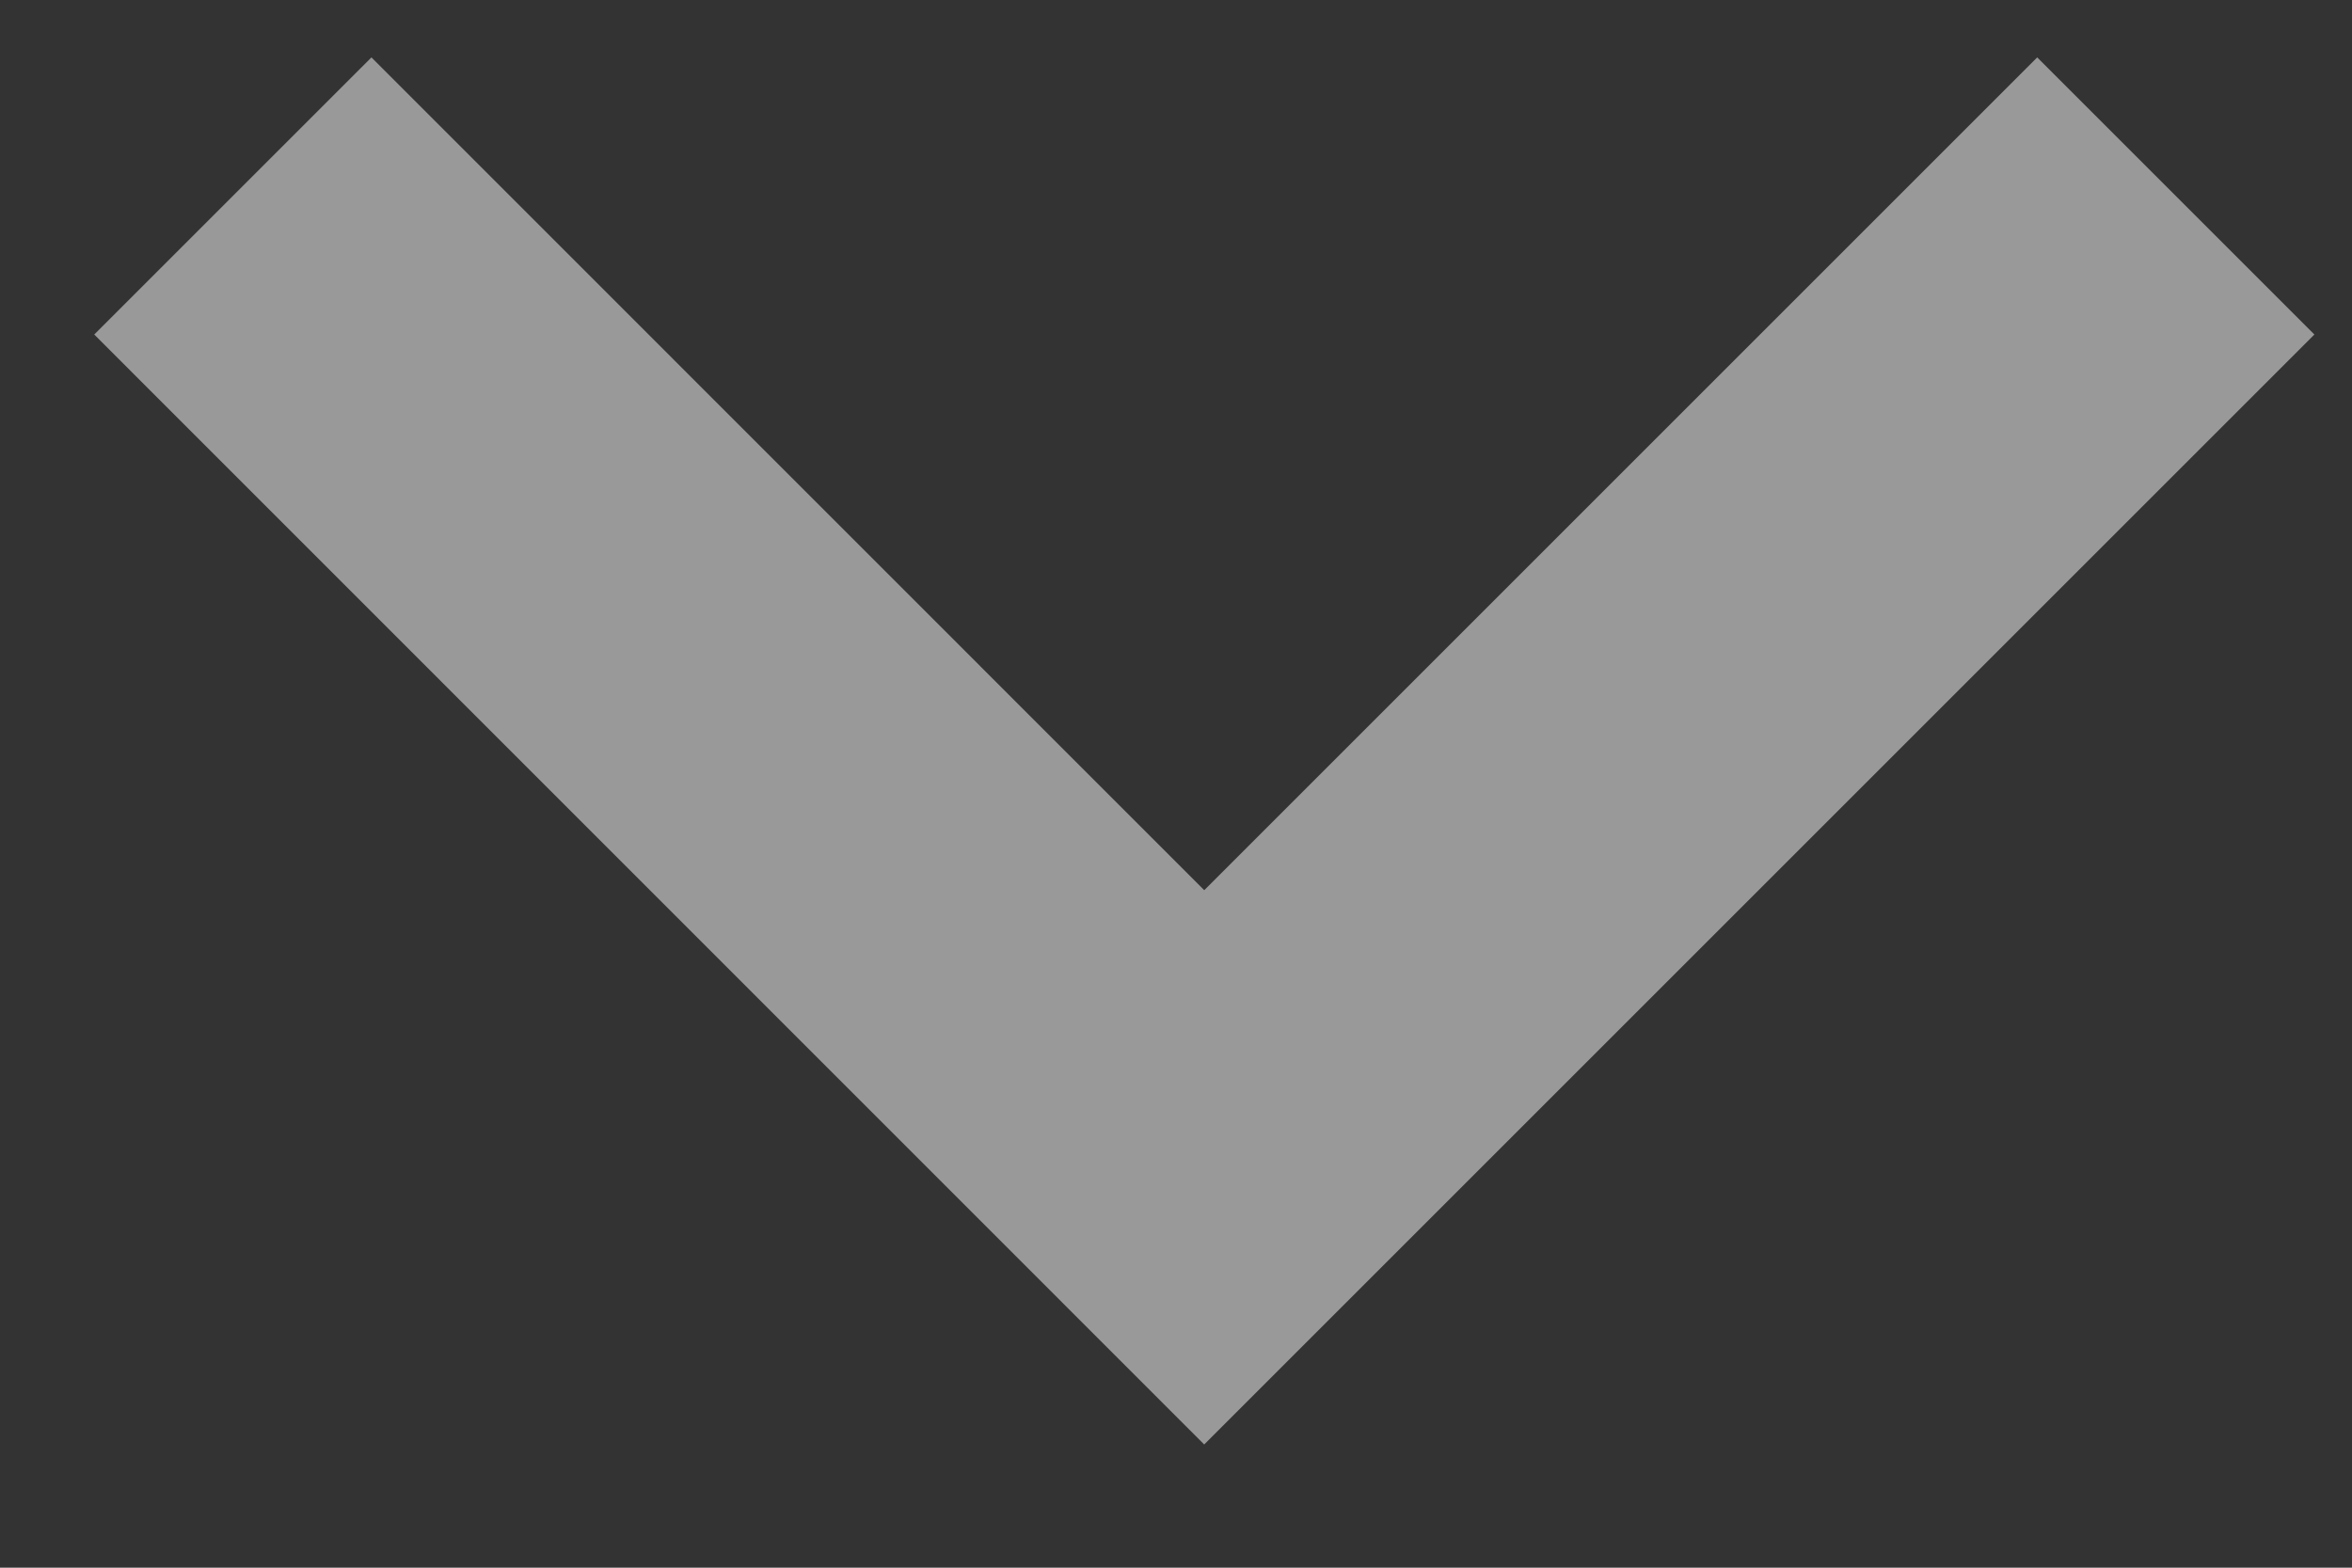 <svg width="12" height="8" viewBox="0 0 12 8" fill="none" xmlns="http://www.w3.org/2000/svg">
<rect x="0" y="0" width="12" height="8" fill="#333333" stroke="none"/>
<path opacity="0.5" d="M1.188 1L6.144 5.957L11.101 1" stroke="white" stroke-width="2"/>
</svg>
